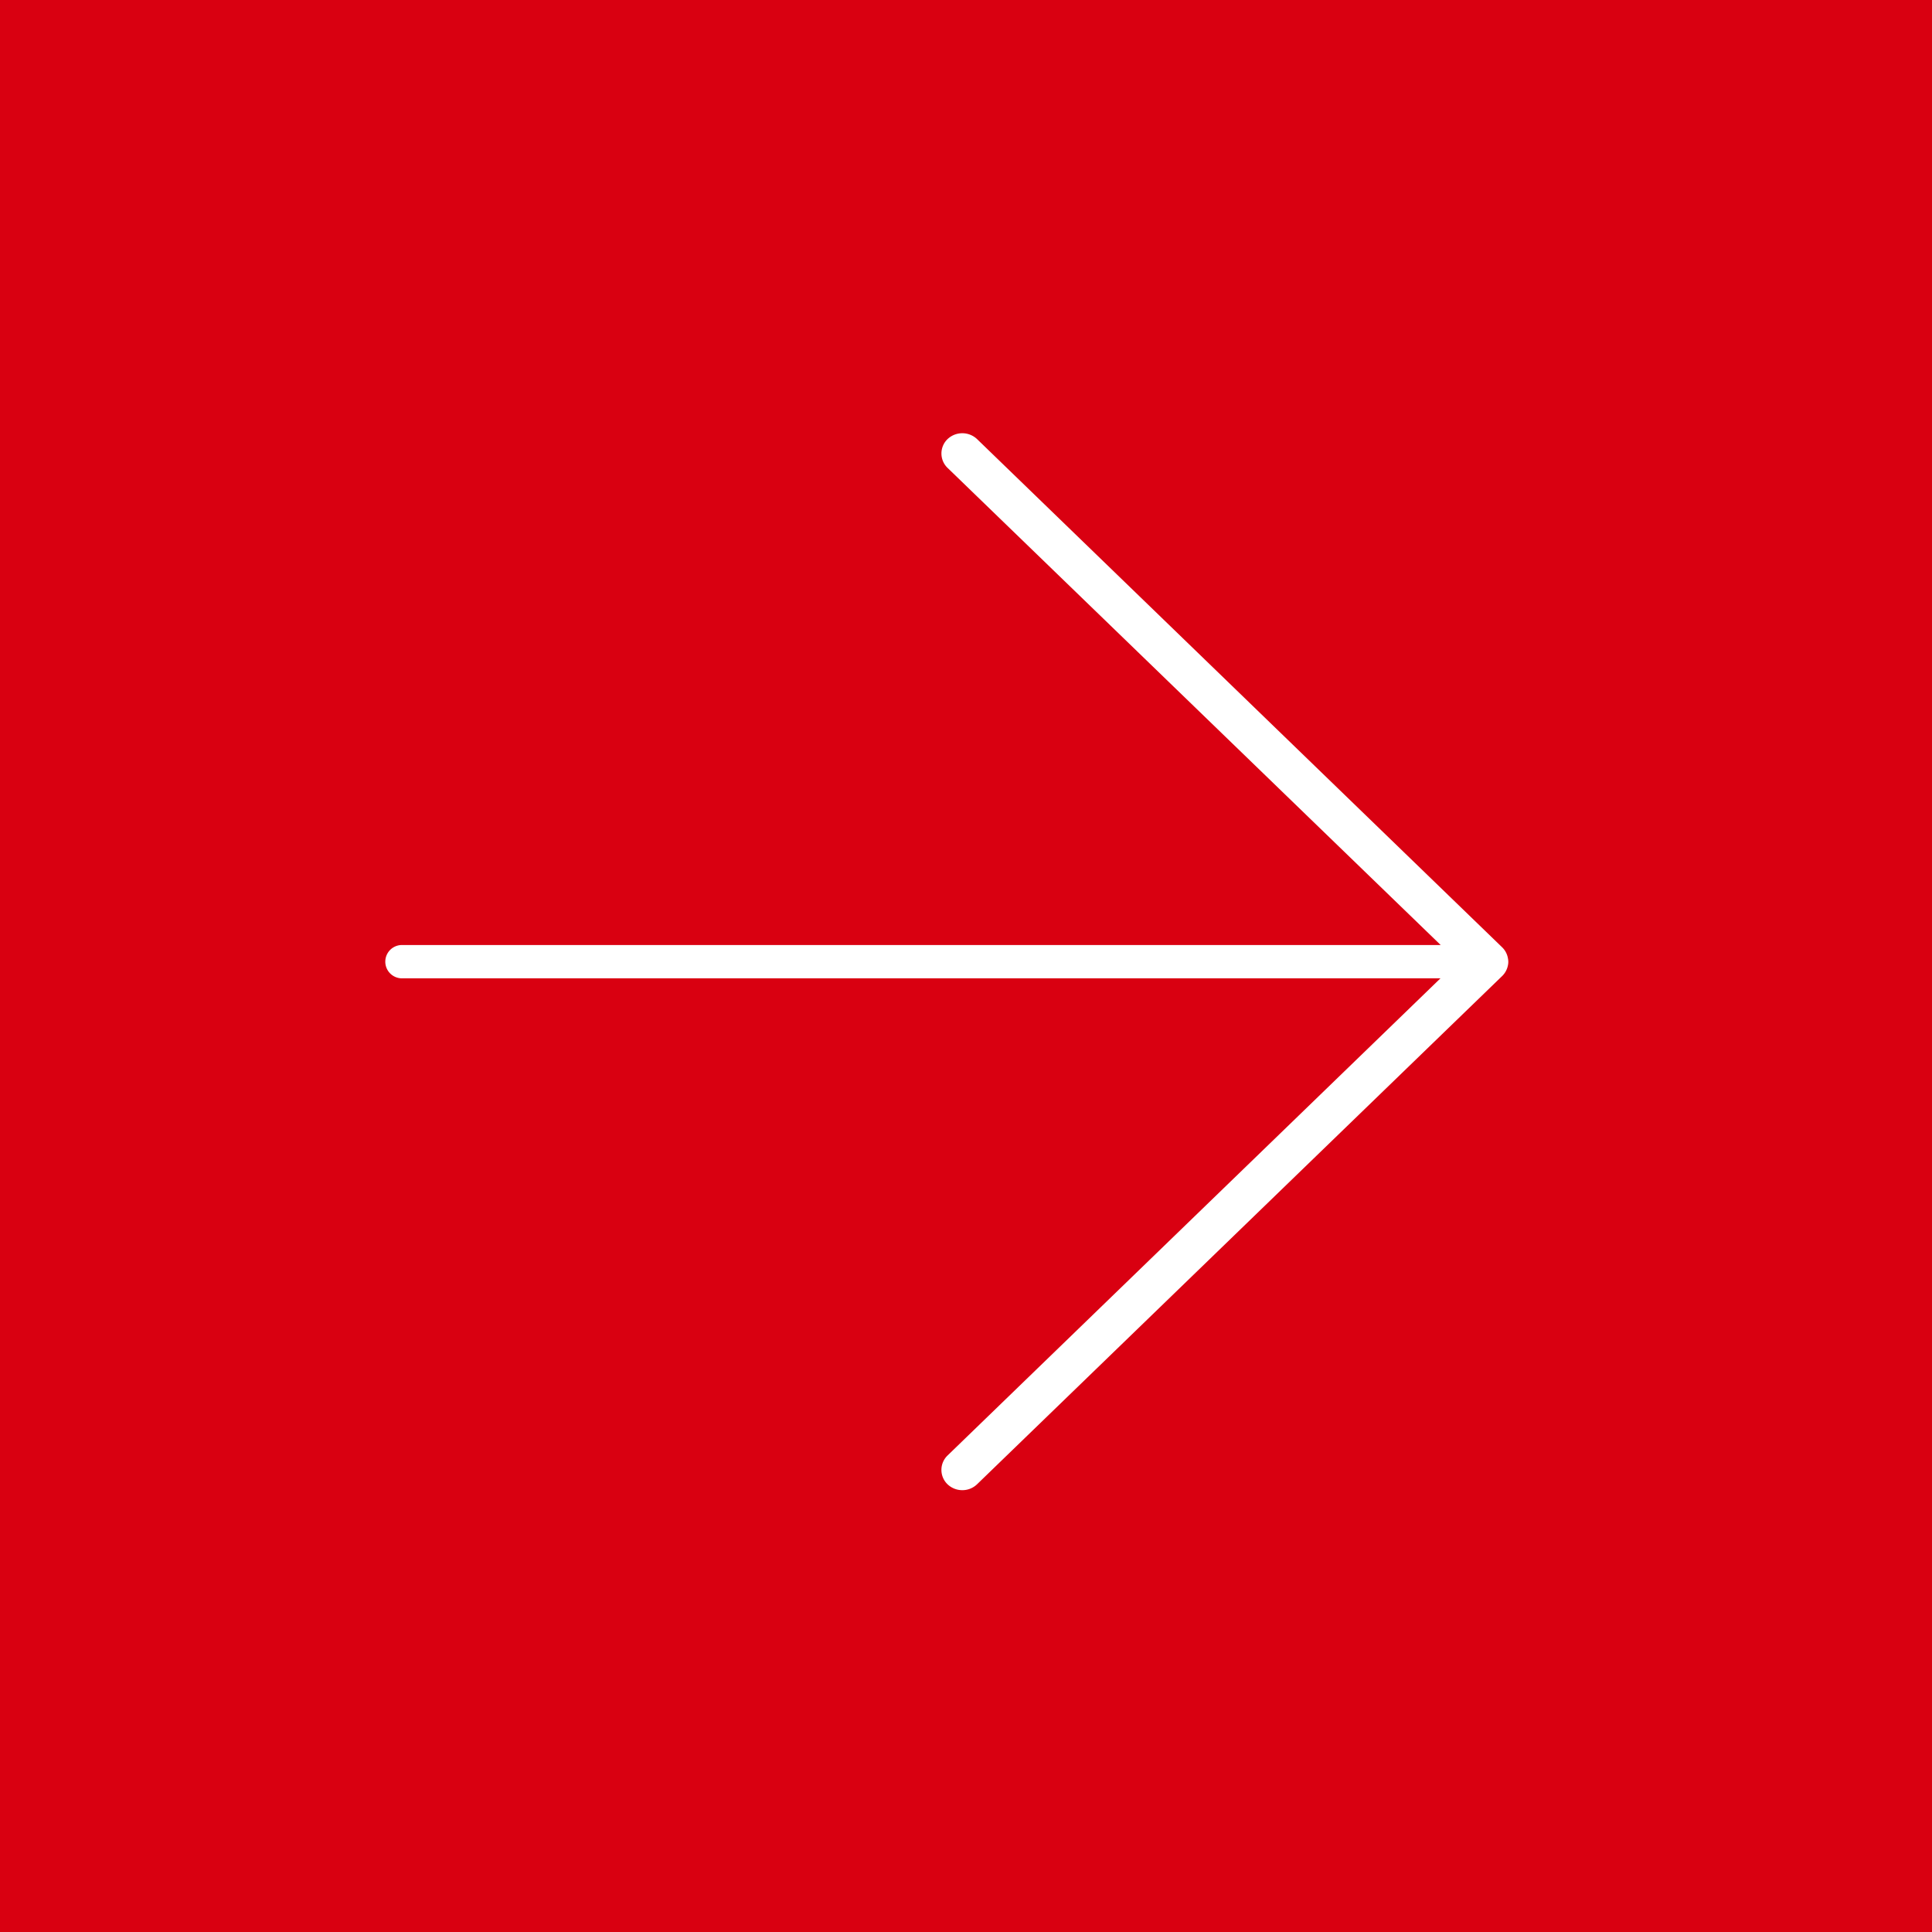 <svg xmlns="http://www.w3.org/2000/svg" width="58" height="58" viewBox="0 0 58 58"><rect x="0" y="0" width="58" height="58" fill="#333333" stroke="none"/><g id="flecha_derecha_roja" data-name="flecha derecha roja" transform="translate(-176 231.88) rotate(-90)"><rect id="Rect&#xE1;ngulo_44" data-name="Rect&#xE1;ngulo 44" width="58" height="58" transform="translate(173.88 176)" fill="#d90011"></rect><path id="Forma_1" data-name="Forma 1" d="M16.894,31.552a.6.6,0,0,1,0-.861l14.8-14.327H.517a.5.5,0,1,1,0-1H31.7L16.894,1.038a.6.6,0,0,1,0-.86.645.645,0,0,1,.89,0L33.545,15.432a.6.6,0,0,1,.175.337.487.487,0,0,1,0,.2.608.608,0,0,1-.173.325L17.784,31.551a.635.635,0,0,1-.444.179A.642.642,0,0,1,16.894,31.552Z" transform="translate(218.874 187.55) rotate(90)" fill="#fff"></path></g></svg>